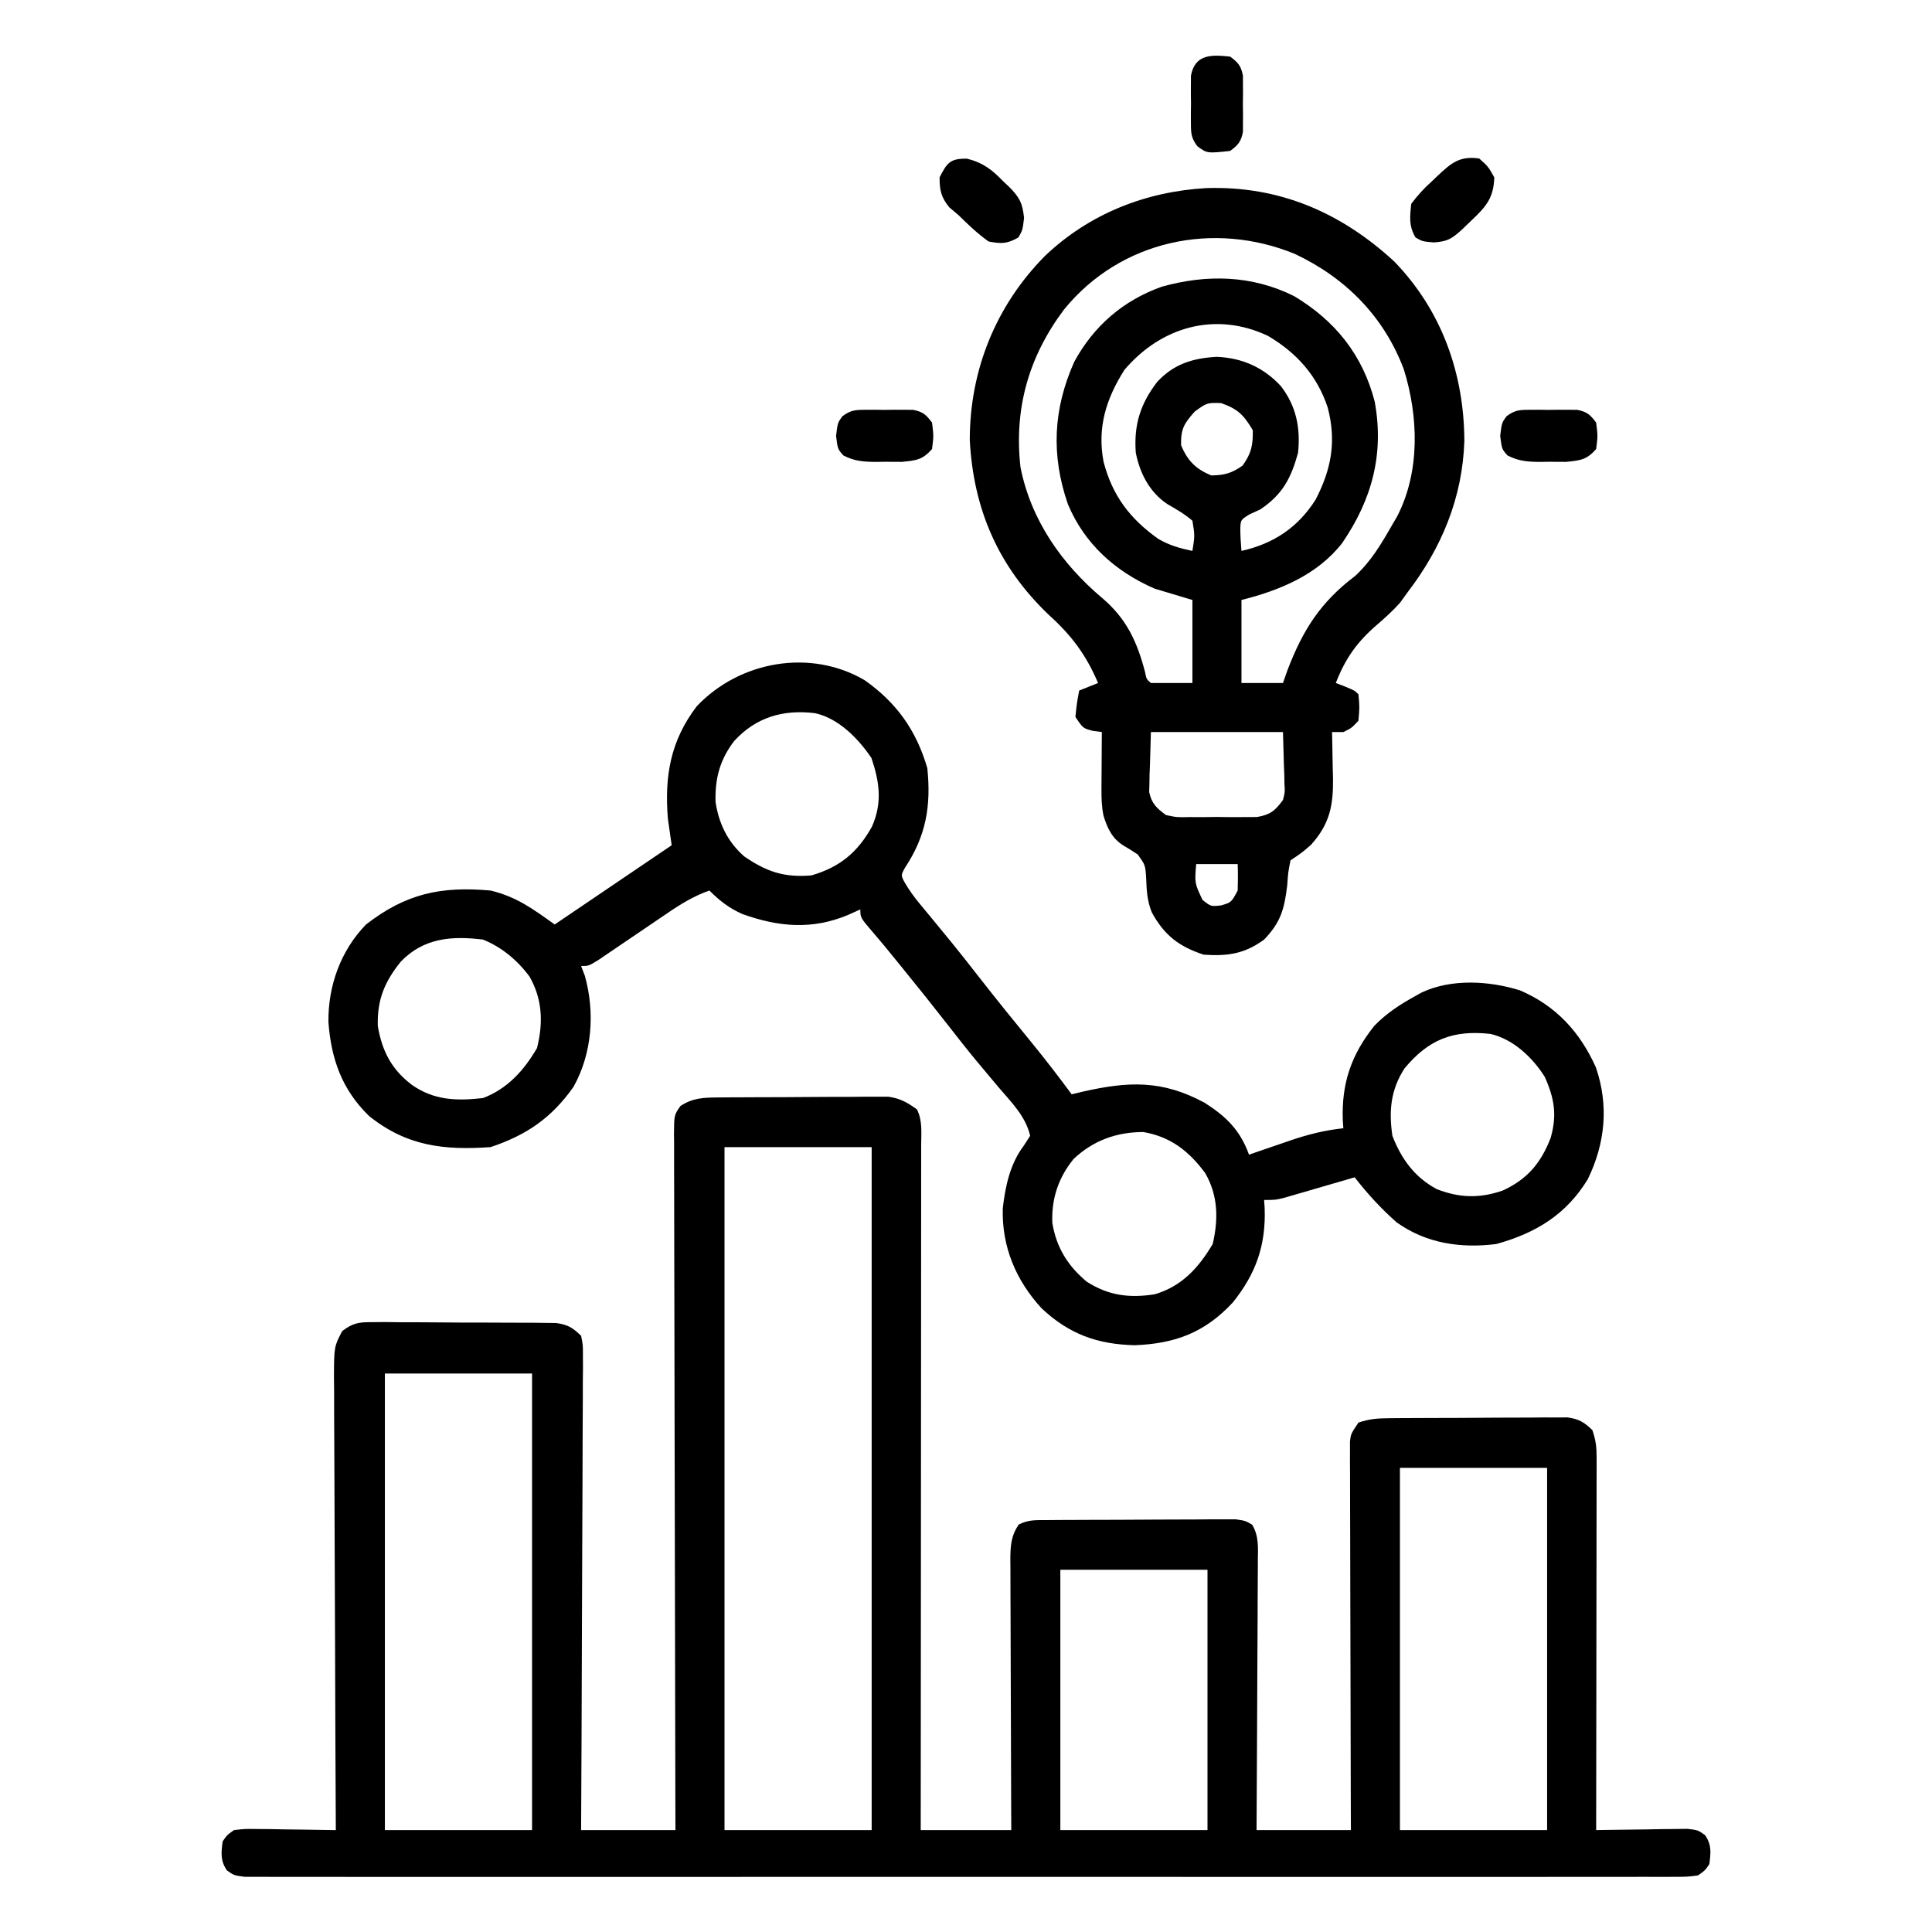 <svg xmlns="http://www.w3.org/2000/svg" width="512" height="512"><path d="M0 0 C1.045 -0.01 2.089 -0.019 3.166 -0.029 C4.294 -0.033 5.422 -0.038 6.584 -0.042 C8.325 -0.051 8.325 -0.051 10.1 -0.059 C12.557 -0.069 15.013 -0.075 17.469 -0.079 C21.227 -0.089 24.983 -0.12 28.741 -0.151 C31.126 -0.158 33.512 -0.163 35.897 -0.167 C37.583 -0.186 37.583 -0.186 39.303 -0.204 C40.354 -0.201 41.405 -0.198 42.488 -0.195 C43.87 -0.201 43.87 -0.201 45.28 -0.206 C48.424 0.239 50.311 1.316 52.874 3.161 C54.379 6.173 54.007 9.274 53.994 12.577 C53.995 13.737 53.995 13.737 53.996 14.921 C53.998 17.526 53.993 20.132 53.987 22.738 C53.987 24.6 53.987 26.462 53.988 28.325 C53.988 33.393 53.982 38.461 53.975 43.529 C53.969 48.82 53.968 54.112 53.967 59.404 C53.964 69.43 53.956 79.456 53.946 89.482 C53.934 100.895 53.929 112.307 53.924 123.719 C53.913 147.2 53.896 170.68 53.874 194.161 C61.794 194.161 69.714 194.161 77.874 194.161 C77.863 191.85 77.853 189.538 77.842 187.156 C77.809 179.521 77.787 171.885 77.77 164.25 C77.759 159.62 77.745 154.99 77.723 150.361 C77.701 145.893 77.689 141.426 77.684 136.959 C77.68 135.254 77.673 133.549 77.662 131.844 C77.648 129.457 77.646 127.071 77.646 124.684 C77.639 123.978 77.632 123.272 77.625 122.545 C77.64 118.938 77.774 116.17 79.874 113.161 C82.491 111.852 84.445 112.02 87.377 112 C89.104 111.986 89.104 111.986 90.866 111.971 C92.74 111.965 92.74 111.965 94.651 111.958 C96.567 111.949 96.567 111.949 98.522 111.941 C101.228 111.931 103.934 111.924 106.64 111.921 C110.108 111.915 113.576 111.891 117.044 111.863 C120.35 111.84 123.657 111.838 126.963 111.833 C128.21 111.821 129.457 111.808 130.742 111.796 C131.896 111.799 133.051 111.802 134.24 111.805 C135.258 111.801 136.276 111.797 137.324 111.794 C139.874 112.161 139.874 112.161 141.704 113.209 C143.522 116.244 143.265 119.321 143.214 122.754 C143.215 123.525 143.215 124.296 143.215 125.09 C143.213 127.639 143.19 130.187 143.167 132.735 C143.161 134.502 143.157 136.269 143.154 138.036 C143.142 142.687 143.113 147.338 143.08 151.989 C143.049 156.734 143.035 161.48 143.02 166.226 C142.988 175.538 142.935 184.849 142.874 194.161 C151.124 194.161 159.374 194.161 167.874 194.161 C167.863 190.996 167.853 187.831 167.842 184.57 C167.809 174.129 167.787 163.687 167.77 153.246 C167.759 146.913 167.745 140.581 167.723 134.248 C167.701 128.14 167.689 122.033 167.684 115.925 C167.68 113.591 167.673 111.258 167.662 108.924 C167.648 105.663 167.646 102.402 167.646 99.14 C167.639 98.169 167.632 97.198 167.625 96.198 C167.627 95.31 167.63 94.423 167.633 93.508 C167.63 92.351 167.63 92.351 167.627 91.17 C167.874 89.161 167.874 89.161 169.874 86.161 C172.918 85.146 175.012 85.023 178.199 85 C179.287 84.99 180.375 84.981 181.496 84.971 C182.671 84.967 183.846 84.962 185.057 84.958 C186.264 84.952 187.471 84.947 188.715 84.941 C191.269 84.931 193.824 84.925 196.379 84.921 C200.292 84.911 204.205 84.88 208.118 84.849 C210.597 84.842 213.077 84.837 215.557 84.833 C216.73 84.821 217.903 84.808 219.112 84.796 C220.748 84.8 220.748 84.8 222.418 84.805 C223.377 84.801 224.336 84.797 225.325 84.794 C228.346 85.229 229.693 86.051 231.874 88.161 C232.799 90.937 232.997 92.571 232.994 95.432 C232.996 96.738 232.996 96.738 232.998 98.071 C232.994 99.023 232.991 99.976 232.987 100.957 C232.987 101.962 232.987 102.967 232.988 104.002 C232.987 107.33 232.979 110.658 232.971 113.985 C232.969 116.29 232.968 118.595 232.967 120.9 C232.963 126.972 232.953 133.043 232.942 139.114 C232.932 145.307 232.927 151.501 232.922 157.694 C232.912 169.85 232.895 182.006 232.874 194.161 C234.077 194.138 234.077 194.138 235.304 194.114 C238.932 194.051 242.559 194.012 246.186 193.974 C247.449 193.948 248.711 193.923 250.012 193.897 C251.825 193.883 251.825 193.883 253.674 193.868 C254.79 193.852 255.905 193.837 257.054 193.821 C259.874 194.161 259.874 194.161 261.738 195.492 C263.51 198.096 263.256 200.102 262.874 203.161 C261.751 204.825 261.751 204.825 259.874 206.161 C257.017 206.537 257.017 206.537 253.453 206.539 C252.467 206.545 252.467 206.545 251.46 206.552 C249.241 206.563 247.022 206.552 244.803 206.542 C243.202 206.546 241.601 206.55 240 206.556 C235.589 206.569 231.178 206.563 226.767 206.553 C222.014 206.547 217.261 206.557 212.509 206.565 C203.194 206.579 193.879 206.576 184.563 206.567 C176.995 206.56 169.427 206.559 161.859 206.563 C160.784 206.563 159.708 206.563 158.6 206.564 C156.415 206.565 154.23 206.566 152.046 206.567 C131.541 206.575 111.036 206.566 90.532 206.549 C72.923 206.536 55.315 206.538 37.707 206.552 C17.277 206.568 -3.152 206.575 -23.581 206.565 C-25.758 206.564 -27.935 206.564 -30.112 206.563 C-31.183 206.562 -32.254 206.562 -33.358 206.561 C-40.92 206.559 -48.483 206.563 -56.045 206.57 C-65.256 206.578 -74.467 206.576 -83.678 206.56 C-88.381 206.552 -93.084 206.549 -97.788 206.559 C-102.088 206.568 -106.388 206.563 -110.689 206.547 C-112.249 206.544 -113.81 206.546 -115.37 206.553 C-117.483 206.562 -119.594 206.553 -121.706 206.539 C-122.882 206.538 -124.058 206.538 -125.269 206.537 C-128.126 206.161 -128.126 206.161 -130.004 204.825 C-131.76 202.222 -131.508 200.21 -131.126 197.161 C-129.99 195.492 -129.99 195.492 -128.126 194.161 C-125.307 193.821 -125.307 193.821 -121.927 193.868 C-120.719 193.878 -119.51 193.887 -118.265 193.897 C-117.002 193.923 -115.74 193.948 -114.439 193.974 C-113.165 193.987 -111.89 194.001 -110.578 194.015 C-107.427 194.05 -104.277 194.099 -101.126 194.161 C-101.13 193.501 -101.134 192.841 -101.138 192.16 C-101.226 176.094 -101.292 160.028 -101.334 143.962 C-101.354 136.192 -101.382 128.423 -101.428 120.653 C-101.468 113.881 -101.494 107.109 -101.503 100.337 C-101.508 96.751 -101.52 93.166 -101.549 89.58 C-101.582 85.577 -101.582 81.574 -101.581 77.571 C-101.602 75.788 -101.602 75.788 -101.624 73.97 C-101.584 66.045 -101.584 66.045 -99.45 61.924 C-96.58 59.747 -95.087 59.538 -91.503 59.546 C-90.375 59.537 -89.247 59.527 -88.085 59.518 C-86.265 59.542 -86.265 59.542 -84.408 59.567 C-82.533 59.567 -82.533 59.567 -80.62 59.567 C-77.976 59.573 -75.335 59.588 -72.691 59.619 C-69.308 59.659 -65.927 59.663 -62.543 59.656 C-59.311 59.652 -56.078 59.673 -52.845 59.692 C-51.025 59.693 -51.025 59.693 -49.168 59.693 C-48.04 59.709 -46.912 59.725 -45.75 59.741 C-44.758 59.75 -43.766 59.758 -42.745 59.767 C-39.614 60.238 -38.391 60.966 -36.126 63.161 C-35.634 65.576 -35.634 65.576 -35.645 68.495 C-35.64 69.602 -35.634 70.708 -35.629 71.848 C-35.643 73.062 -35.658 74.276 -35.672 75.527 C-35.672 76.805 -35.671 78.083 -35.671 79.4 C-35.669 82.906 -35.693 86.412 -35.721 89.918 C-35.746 93.582 -35.748 97.245 -35.753 100.909 C-35.765 107.847 -35.798 114.784 -35.838 121.722 C-35.883 129.621 -35.905 137.519 -35.925 145.417 C-35.967 161.665 -36.04 177.913 -36.126 194.161 C-27.876 194.161 -19.626 194.161 -11.126 194.161 C-11.136 190.601 -11.136 190.601 -11.147 186.968 C-11.208 164.645 -11.253 142.321 -11.282 119.998 C-11.297 108.52 -11.319 97.042 -11.353 85.564 C-11.383 75.563 -11.402 65.561 -11.409 55.56 C-11.413 50.262 -11.422 44.964 -11.444 39.666 C-11.464 34.683 -11.47 29.7 -11.466 24.717 C-11.467 22.885 -11.473 21.052 -11.484 19.22 C-11.499 16.725 -11.495 14.23 -11.487 11.735 C-11.496 11.004 -11.505 10.274 -11.514 9.521 C-11.47 4.653 -11.47 4.653 -9.791 2.25 C-6.574 0.145 -3.73 0.028 0 0 Z M1.874 13.161 C1.874 72.891 1.874 132.621 1.874 194.161 C14.744 194.161 27.614 194.161 40.874 194.161 C40.874 134.431 40.874 74.701 40.874 13.161 C28.004 13.161 15.134 13.161 1.874 13.161 Z M-88.126 73.161 C-88.126 113.091 -88.126 153.021 -88.126 194.161 C-75.256 194.161 -62.386 194.161 -49.126 194.161 C-49.126 154.231 -49.126 114.301 -49.126 73.161 C-61.996 73.161 -74.866 73.161 -88.126 73.161 Z M180.874 98.161 C180.874 129.841 180.874 161.521 180.874 194.161 C193.744 194.161 206.614 194.161 219.874 194.161 C219.874 162.481 219.874 130.801 219.874 98.161 C207.004 98.161 194.134 98.161 180.874 98.161 Z M90.874 125.161 C90.874 147.931 90.874 170.701 90.874 194.161 C103.744 194.161 116.614 194.161 129.874 194.161 C129.874 171.391 129.874 148.621 129.874 125.161 C117.004 125.161 104.134 125.161 90.874 125.161 Z " fill="#000000" transform="translate(190.126,290.839)"></path><path d="M0 0 C19.36 -0.636 35.741 6.462 49.82 19.43 C62.418 32.416 68.351 49.126 68.418 67.054 C67.915 82.059 62.41 95.332 53.348 107.152 C52.708 108.039 52.069 108.926 51.41 109.84 C49.494 111.988 47.526 113.779 45.348 115.652 C39.962 120.289 36.924 124.582 34.348 131.152 C35.152 131.462 35.956 131.771 36.785 132.09 C39.348 133.152 39.348 133.152 40.348 134.152 C40.66 137.527 40.66 137.527 40.348 141.152 C38.535 143.09 38.535 143.09 36.348 144.152 C35.358 144.152 34.368 144.152 33.348 144.152 C33.363 144.722 33.379 145.291 33.395 145.877 C33.458 148.49 33.497 151.102 33.535 153.715 C33.56 154.61 33.585 155.505 33.611 156.428 C33.69 163.618 32.766 168.432 27.848 173.965 C25.348 176.152 25.348 176.152 22.348 178.152 C21.726 181.26 21.726 181.26 21.473 184.84 C20.687 191.175 19.754 194.541 15.348 199.152 C10.177 202.936 5.7 203.583 -0.652 203.152 C-7.214 201.003 -11.074 198.027 -14.402 191.965 C-15.62 188.94 -15.787 186.271 -15.902 183.027 C-16.12 179.415 -16.12 179.415 -18.16 176.578 C-19.395 175.759 -20.653 174.976 -21.934 174.23 C-24.945 172.342 -26.208 169.613 -27.217 166.298 C-27.696 163.937 -27.765 161.795 -27.75 159.387 C-27.747 158.497 -27.744 157.608 -27.74 156.691 C-27.728 155.311 -27.728 155.311 -27.715 153.902 C-27.71 152.966 -27.706 152.031 -27.701 151.066 C-27.689 148.762 -27.673 146.457 -27.652 144.152 C-28.436 144.049 -29.22 143.946 -30.027 143.84 C-32.652 143.152 -32.652 143.152 -34.652 140.152 C-34.277 136.465 -34.277 136.465 -33.652 133.152 C-31.177 132.162 -31.177 132.162 -28.652 131.152 C-31.837 123.681 -35.649 118.579 -41.652 113.152 C-55.037 100.421 -61.685 85.19 -62.652 66.77 C-62.652 48.265 -55.76 31.18 -42.762 18.016 C-31.02 6.818 -16.104 0.925 0 0 Z M-37.652 32.152 C-47.021 44.618 -50.962 58.408 -49.215 73.965 C-46.442 87.997 -38.243 99.656 -27.465 108.715 C-21.116 114.142 -18.33 120.155 -16.23 128.148 C-15.833 130.133 -15.833 130.133 -14.652 131.152 C-11.022 131.152 -7.392 131.152 -3.652 131.152 C-3.652 123.892 -3.652 116.632 -3.652 109.152 C-6.952 108.162 -10.252 107.172 -13.652 106.152 C-24.041 101.627 -32.241 94.316 -36.656 83.75 C-41.127 70.77 -40.571 58.609 -34.965 46.027 C-29.8 36.516 -21.913 29.718 -11.734 26.121 C0.142 22.803 12.125 23.047 23.305 28.629 C34.177 35.143 41.475 44.204 44.66 56.59 C47.198 70.475 43.937 82.544 36.043 94.055 C29.515 102.483 19.431 106.632 9.348 109.152 C9.348 116.412 9.348 123.672 9.348 131.152 C12.978 131.152 16.608 131.152 20.348 131.152 C20.74 130.039 21.131 128.925 21.535 127.777 C25.578 117.183 30.264 109.746 39.41 102.84 C43.734 98.884 46.455 94.213 49.348 89.152 C49.764 88.442 50.18 87.732 50.609 87 C56.753 75.102 56.253 60.476 52.375 48.031 C47.109 34.019 36.915 23.756 23.492 17.441 C1.993 8.628 -22.685 13.791 -37.652 32.152 Z M-21.652 48.152 C-26.499 55.77 -28.938 63.484 -27.191 72.543 C-24.856 81.5 -20.208 87.632 -12.688 92.965 C-9.736 94.687 -6.989 95.457 -3.652 96.152 C-3.004 92.084 -3.004 92.084 -3.652 88.152 C-5.736 86.345 -7.933 85.099 -10.32 83.723 C-15.007 80.567 -17.563 75.62 -18.652 70.152 C-19.218 62.797 -17.448 57.143 -12.965 51.34 C-8.577 46.606 -3.556 45.068 2.785 44.715 C9.543 44.994 15.179 47.501 19.785 52.465 C23.874 57.777 25.02 63.541 24.348 70.152 C22.469 76.951 20.212 81.203 14.348 85.152 C13.399 85.585 12.45 86.019 11.473 86.465 C9.159 87.911 9.159 87.911 9.039 90.113 C9.036 92.129 9.183 94.143 9.348 96.152 C17.849 94.223 24.251 90.004 28.988 82.582 C33.169 74.533 34.548 67.135 32.223 58.215 C29.46 49.748 23.987 43.643 16.348 39.152 C2.553 32.648 -11.852 36.64 -21.652 48.152 Z M-3.027 59.215 C-5.918 62.45 -6.742 63.847 -6.652 68.152 C-4.926 72.277 -2.777 74.426 1.348 76.152 C4.893 76.08 6.759 75.566 9.66 73.527 C11.979 70.264 12.417 68.155 12.348 64.152 C9.955 60.115 8.36 58.502 3.91 56.965 C0.197 56.877 0.197 56.877 -3.027 59.215 Z M-14.652 144.152 C-14.735 147.04 -14.817 149.927 -14.902 152.902 C-14.939 153.806 -14.975 154.709 -15.013 155.64 C-15.023 156.361 -15.033 157.081 -15.043 157.824 C-15.064 158.557 -15.085 159.291 -15.106 160.046 C-14.439 163.143 -13.168 164.274 -10.652 166.152 C-7.73 166.765 -7.73 166.765 -4.496 166.684 C-2.715 166.691 -2.715 166.691 -0.898 166.699 C0.956 166.676 0.956 166.676 2.848 166.652 C4.084 166.668 5.32 166.683 6.594 166.699 C7.781 166.694 8.968 166.689 10.191 166.684 C11.276 166.679 12.361 166.675 13.479 166.67 C17.037 166.028 18.227 165.047 20.348 162.152 C20.89 160.043 20.89 160.043 20.738 157.824 C20.728 157.103 20.718 156.382 20.708 155.64 C20.672 154.736 20.635 153.833 20.598 152.902 C20.515 150.015 20.433 147.127 20.348 144.152 C8.798 144.152 -2.752 144.152 -14.652 144.152 Z M-2.652 179.152 C-3.07 184.201 -3.07 184.201 -0.965 188.652 C1.256 190.401 1.256 190.401 3.973 190.09 C6.671 189.286 6.671 189.286 8.348 186.152 C8.427 183.82 8.436 181.484 8.348 179.152 C4.718 179.152 1.088 179.152 -2.652 179.152 Z " fill="#000000" transform="translate(319.652,49.848)"></path><path d="M0 0 C8.486 6.011 13.644 13.302 16.562 23.273 C17.59 33.291 16.237 41.228 10.641 49.668 C9.544 51.69 9.544 51.69 10.595 53.626 C11.761 55.623 12.992 57.331 14.465 59.109 C14.988 59.746 15.512 60.383 16.051 61.039 C16.612 61.715 17.172 62.39 17.75 63.086 C18.937 64.53 20.123 65.976 21.309 67.422 C21.901 68.145 22.494 68.868 23.105 69.612 C25.547 72.614 27.934 75.658 30.312 78.711 C34.869 84.551 39.522 90.307 44.223 96.031 C47.879 100.5 51.381 105.067 54.812 109.711 C55.768 109.483 56.723 109.255 57.707 109.02 C69.797 106.267 78.795 105.859 90.07 111.965 C95.808 115.618 99.502 119.275 101.812 125.711 C103.031 125.289 104.249 124.868 105.504 124.434 C107.127 123.88 108.751 123.327 110.375 122.773 C111.175 122.496 111.975 122.218 112.799 121.932 C117.49 120.342 121.885 119.233 126.812 118.711 C126.766 118.033 126.72 117.355 126.672 116.656 C126.292 106.863 128.903 99.192 135.051 91.527 C138.235 88.245 141.826 85.914 145.812 83.711 C146.735 83.199 146.735 83.199 147.676 82.676 C155.567 79.043 165.428 79.633 173.562 82.148 C183.106 86.182 189.567 93.23 193.75 102.605 C197.19 112.659 196.235 122.692 191.59 132.219 C185.863 141.63 177.717 146.537 167.312 149.398 C157.93 150.571 148.743 149.249 140.895 143.617 C136.755 139.949 133.207 136.076 129.812 131.711 C129.192 131.893 128.572 132.074 127.932 132.262 C125.123 133.082 122.311 133.897 119.5 134.711 C118.524 134.997 117.547 135.283 116.541 135.578 C115.603 135.849 114.665 136.12 113.699 136.398 C112.403 136.775 112.403 136.775 111.081 137.16 C108.812 137.711 108.812 137.711 105.812 137.711 C105.859 138.389 105.905 139.067 105.953 139.766 C106.335 149.618 103.7 157.207 97.504 164.895 C90.086 172.86 82.258 175.794 71.5 176.211 C61.565 175.962 54.079 173.239 46.812 166.398 C40.036 158.997 36.258 150.07 36.559 139.918 C37.233 134.053 38.507 128.095 42.125 123.336 C42.682 122.47 43.239 121.603 43.812 120.711 C42.632 115.511 38.741 111.728 35.375 107.773 C34.095 106.246 32.816 104.717 31.539 103.188 C30.905 102.43 30.271 101.672 29.618 100.892 C27.104 97.855 24.669 94.761 22.25 91.648 C18.203 86.455 14.092 81.319 9.938 76.211 C9.402 75.552 8.866 74.893 8.314 74.215 C7.801 73.584 7.287 72.954 6.758 72.305 C6.266 71.7 5.774 71.096 5.267 70.473 C4.297 69.298 3.314 68.134 2.319 66.98 C-1.188 62.909 -1.188 62.909 -1.188 60.711 C-2.239 61.185 -3.291 61.66 -4.375 62.148 C-13.899 66.17 -22.855 65.39 -32.469 61.934 C-36.041 60.327 -38.429 58.47 -41.188 55.711 C-45.379 57.188 -48.872 59.345 -52.512 61.844 C-53.099 62.24 -53.687 62.637 -54.292 63.046 C-56.156 64.305 -58.016 65.57 -59.875 66.836 C-62.334 68.51 -64.796 70.179 -67.262 71.844 C-68.351 72.585 -69.439 73.326 -70.561 74.09 C-73.188 75.711 -73.188 75.711 -75.188 75.711 C-74.858 76.577 -74.528 77.443 -74.188 78.336 C-71.472 88.057 -72.269 98.881 -77.188 107.711 C-83.009 115.986 -89.684 120.543 -99.188 123.711 C-111.545 124.567 -121.373 123.472 -131.367 115.48 C-138.557 108.491 -141.42 100.397 -142.152 90.582 C-142.27 81.002 -138.914 71.62 -132.188 64.711 C-121.643 56.526 -112.359 54.529 -99.188 55.711 C-92.291 57.375 -88.065 60.513 -82.188 64.711 C-66.843 54.316 -66.843 54.316 -51.188 43.711 C-51.682 40.246 -51.682 40.246 -52.188 36.711 C-53.115 25.43 -51.521 15.978 -44.5 6.836 C-33.153 -5.125 -14.37 -8.468 0 0 Z M-34.625 16.086 C-38.438 21.072 -39.744 26.049 -39.555 32.277 C-38.696 37.972 -36.333 42.825 -31.992 46.641 C-26.091 50.711 -21.429 52.305 -14.188 51.711 C-6.647 49.53 -1.917 45.61 1.879 38.797 C4.667 32.52 3.915 26.954 1.75 20.586 C-1.722 15.434 -6.947 10.081 -13.188 8.711 C-21.567 7.674 -28.844 9.758 -34.625 16.086 Z M-122.938 74.512 C-127.258 79.86 -129.284 84.666 -129.062 91.648 C-127.925 98.258 -125.475 103.028 -120.125 107.148 C-114.198 111.324 -108.266 111.501 -101.188 110.711 C-94.693 108.249 -90.317 103.362 -86.875 97.461 C-85.207 90.79 -85.413 84.57 -88.848 78.531 C-92.012 74.233 -96.218 70.706 -101.188 68.711 C-109.553 67.683 -116.885 68.284 -122.938 74.512 Z M143.039 102.832 C139.359 108.469 138.829 114.153 139.812 120.711 C142.181 126.866 145.742 131.74 151.617 134.867 C157.661 137.19 162.938 137.335 169.062 135.211 C175.583 132.212 179.183 127.921 181.75 121.273 C183.467 115.253 182.773 110.854 180.188 105.086 C176.941 99.927 171.84 95.113 165.812 93.711 C155.893 92.609 149.395 95.18 143.039 102.832 Z M55.324 126.855 C51.297 131.799 49.43 137.414 49.688 143.773 C50.726 150.251 53.797 155.205 58.824 159.383 C64.58 163.062 70.111 163.762 76.812 162.711 C84.013 160.6 88.44 155.7 92.188 149.398 C93.724 142.791 93.633 136.565 90.207 130.598 C85.879 124.742 81.006 120.956 73.812 119.711 C66.724 119.711 60.521 121.95 55.324 126.855 Z " fill="#000000" transform="translate(229.188,180.289)"></path><path d="M0 0 C2.375 2.125 2.375 2.125 4 5 C3.83 10.396 1.907 12.677 -1.938 16.312 C-2.833 17.175 -3.729 18.037 -4.652 18.926 C-7.391 21.346 -8.303 21.941 -11.938 22.25 C-15 22 -15 22 -16.875 20.938 C-18.675 17.837 -18.382 15.525 -18 12 C-16.235 9.693 -14.745 8.022 -12.625 6.125 C-11.863 5.398 -11.863 5.398 -11.086 4.656 C-7.403 1.187 -5.172 -0.739 0 0 Z " fill="#000000" transform="translate(392,42)"></path><path d="M0 0 C4.311 1.102 6.653 2.955 9.652 6.074 C10.145 6.536 10.638 6.997 11.146 7.473 C13.891 10.244 14.697 11.78 15.102 15.695 C14.715 18.949 14.715 18.949 13.59 20.887 C10.598 22.582 9.128 22.593 5.715 21.949 C2.78 19.879 0.272 17.462 -2.285 14.949 C-3.09 14.269 -3.894 13.588 -4.723 12.887 C-6.89 10.199 -7.285 8.391 -7.285 4.949 C-5.293 1.049 -4.467 -0.069 0 0 Z " fill="#000000" transform="translate(256.285,42.051)"></path><path d="M0 0 C2.108 1.558 2.894 2.443 3.388 5.037 C3.392 5.798 3.395 6.559 3.398 7.344 C3.402 8.178 3.406 9.012 3.41 9.871 C3.399 10.739 3.387 11.606 3.375 12.5 C3.387 13.368 3.398 14.235 3.41 15.129 C3.406 15.963 3.402 16.797 3.398 17.656 C3.395 18.417 3.392 19.179 3.388 19.963 C2.894 22.557 2.108 23.442 0 25 C-6.114 25.655 -6.114 25.655 -8.694 23.748 C-10.324 21.567 -10.386 20.36 -10.398 17.656 C-10.402 16.822 -10.406 15.988 -10.41 15.129 C-10.393 13.828 -10.393 13.828 -10.375 12.5 C-10.387 11.632 -10.398 10.765 -10.41 9.871 C-10.404 8.62 -10.404 8.62 -10.398 7.344 C-10.395 6.583 -10.392 5.821 -10.388 5.037 C-9.303 -0.658 -4.995 -0.535 0 0 Z " fill="#000000" transform="translate(326,15)"></path><path d="M0 0 C0.834 -0.004 1.668 -0.008 2.527 -0.012 C3.829 0.006 3.829 0.006 5.156 0.023 C6.024 0.012 6.891 0 7.785 -0.012 C9.036 -0.006 9.036 -0.006 10.312 0 C11.454 0.005 11.454 0.005 12.619 0.01 C15.213 0.505 16.095 1.293 17.656 3.398 C18.094 6.898 18.094 6.898 17.656 10.398 C15.134 13.256 13.525 13.412 9.688 13.797 C8.177 13.805 6.667 13.797 5.156 13.773 C4.397 13.785 3.638 13.797 2.855 13.809 C-0.427 13.791 -2.913 13.623 -5.848 12.094 C-7.344 10.398 -7.344 10.398 -7.781 6.898 C-7.344 3.398 -7.344 3.398 -6.088 1.705 C-3.909 0.073 -2.703 0.012 0 0 Z " fill="#000000" transform="translate(405.344,108.602)"></path><path d="M0 0 C0.834 -0.004 1.668 -0.008 2.527 -0.012 C3.829 0.006 3.829 0.006 5.156 0.023 C6.024 0.012 6.891 0 7.785 -0.012 C9.036 -0.006 9.036 -0.006 10.312 0 C11.454 0.005 11.454 0.005 12.619 0.01 C15.213 0.505 16.095 1.293 17.656 3.398 C18.094 6.898 18.094 6.898 17.656 10.398 C15.134 13.256 13.525 13.412 9.688 13.797 C8.177 13.805 6.667 13.797 5.156 13.773 C4.397 13.785 3.638 13.797 2.855 13.809 C-0.427 13.791 -2.913 13.623 -5.848 12.094 C-7.344 10.398 -7.344 10.398 -7.781 6.898 C-7.344 3.398 -7.344 3.398 -6.088 1.705 C-3.909 0.073 -2.703 0.012 0 0 Z " fill="#000000" transform="translate(229.344,108.602)"></path></svg>